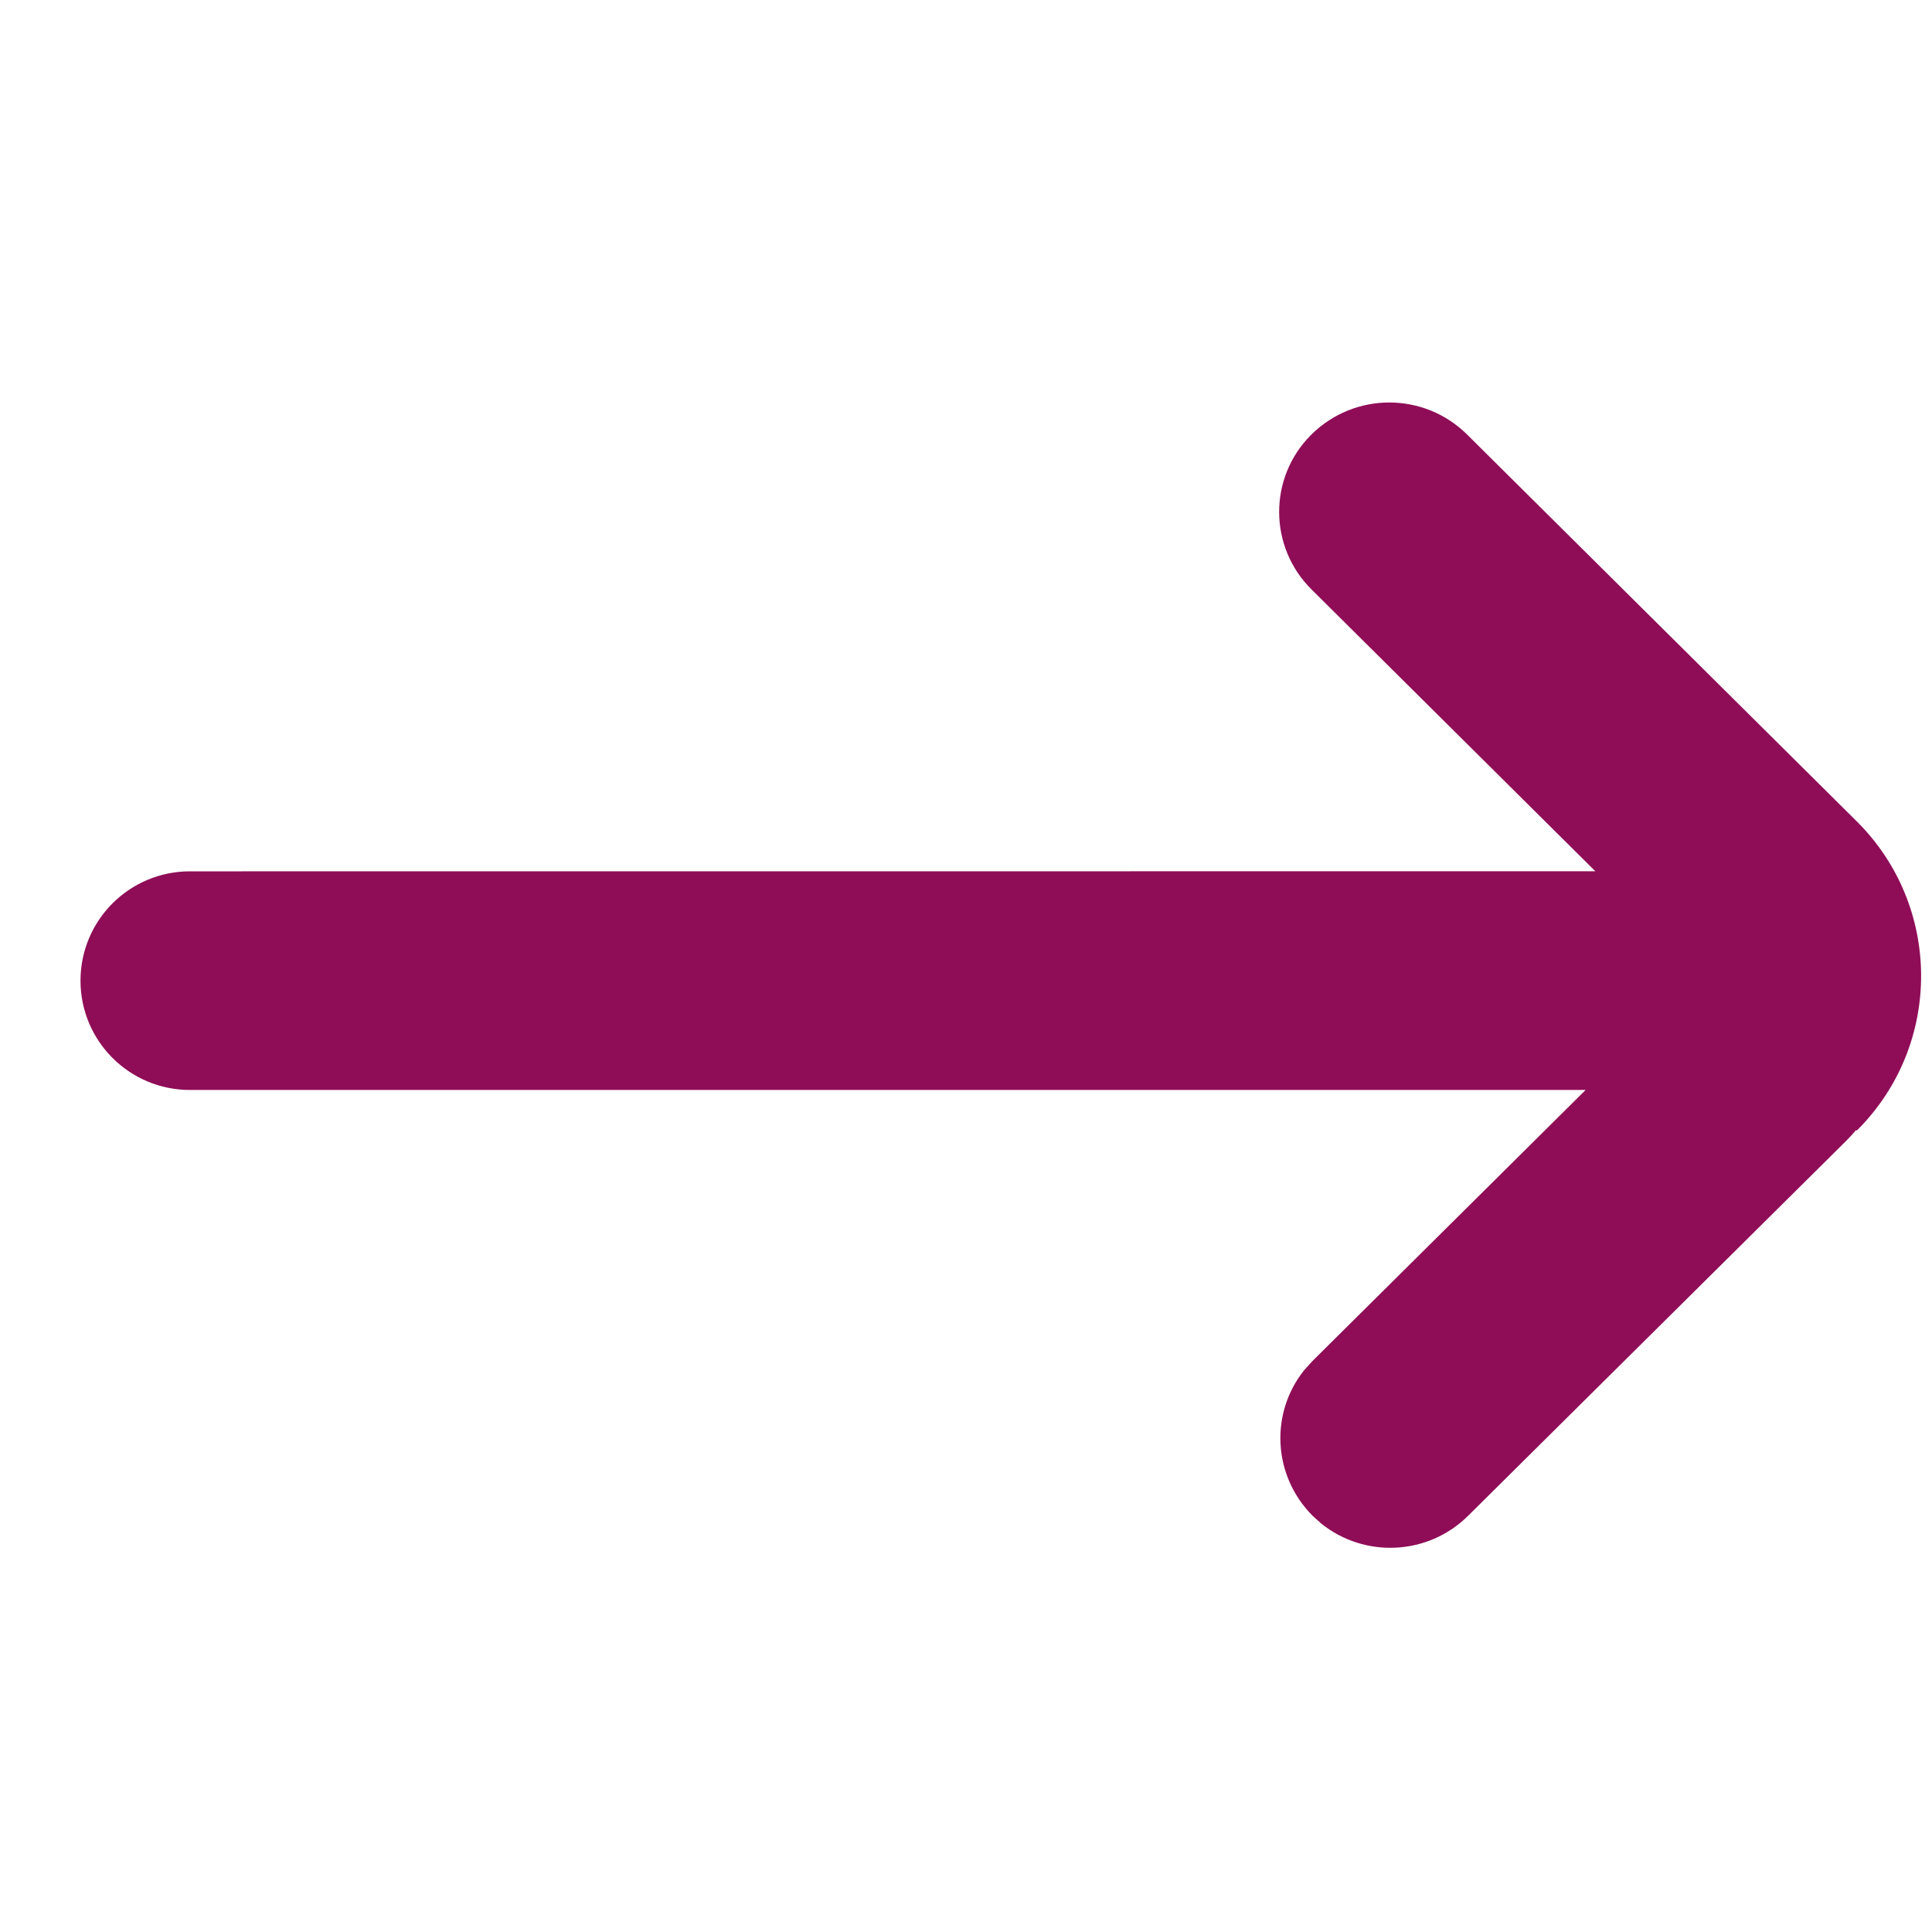 <?xml version="1.0" encoding="UTF-8"?> <svg xmlns="http://www.w3.org/2000/svg" width="24" height="24" viewBox="0 0 24 24"><path fill="#8F0D57" fill-rule="evenodd" d="M18.226 5.399l4.838 4.803c1.062 1.054 1.068 2.768.015 3.829l-.008.007-.007.007-.007-.007-.06.068-.063.066-4.695 4.656c-.5.497-1.286.53-1.824.1l-.111-.1c-.498-.502-.528-1.282-.099-1.812l.1-.11 3.392-3.366H2.359c-.75 0-1.359-.607-1.359-1.358 0-.75.608-1.358 1.359-1.358l17.459-.001L16.29 7.32c-.53-.527-.534-1.384-.007-1.914l.007-.007c.536-.532 1.4-.532 1.936 0z"></path></svg> 